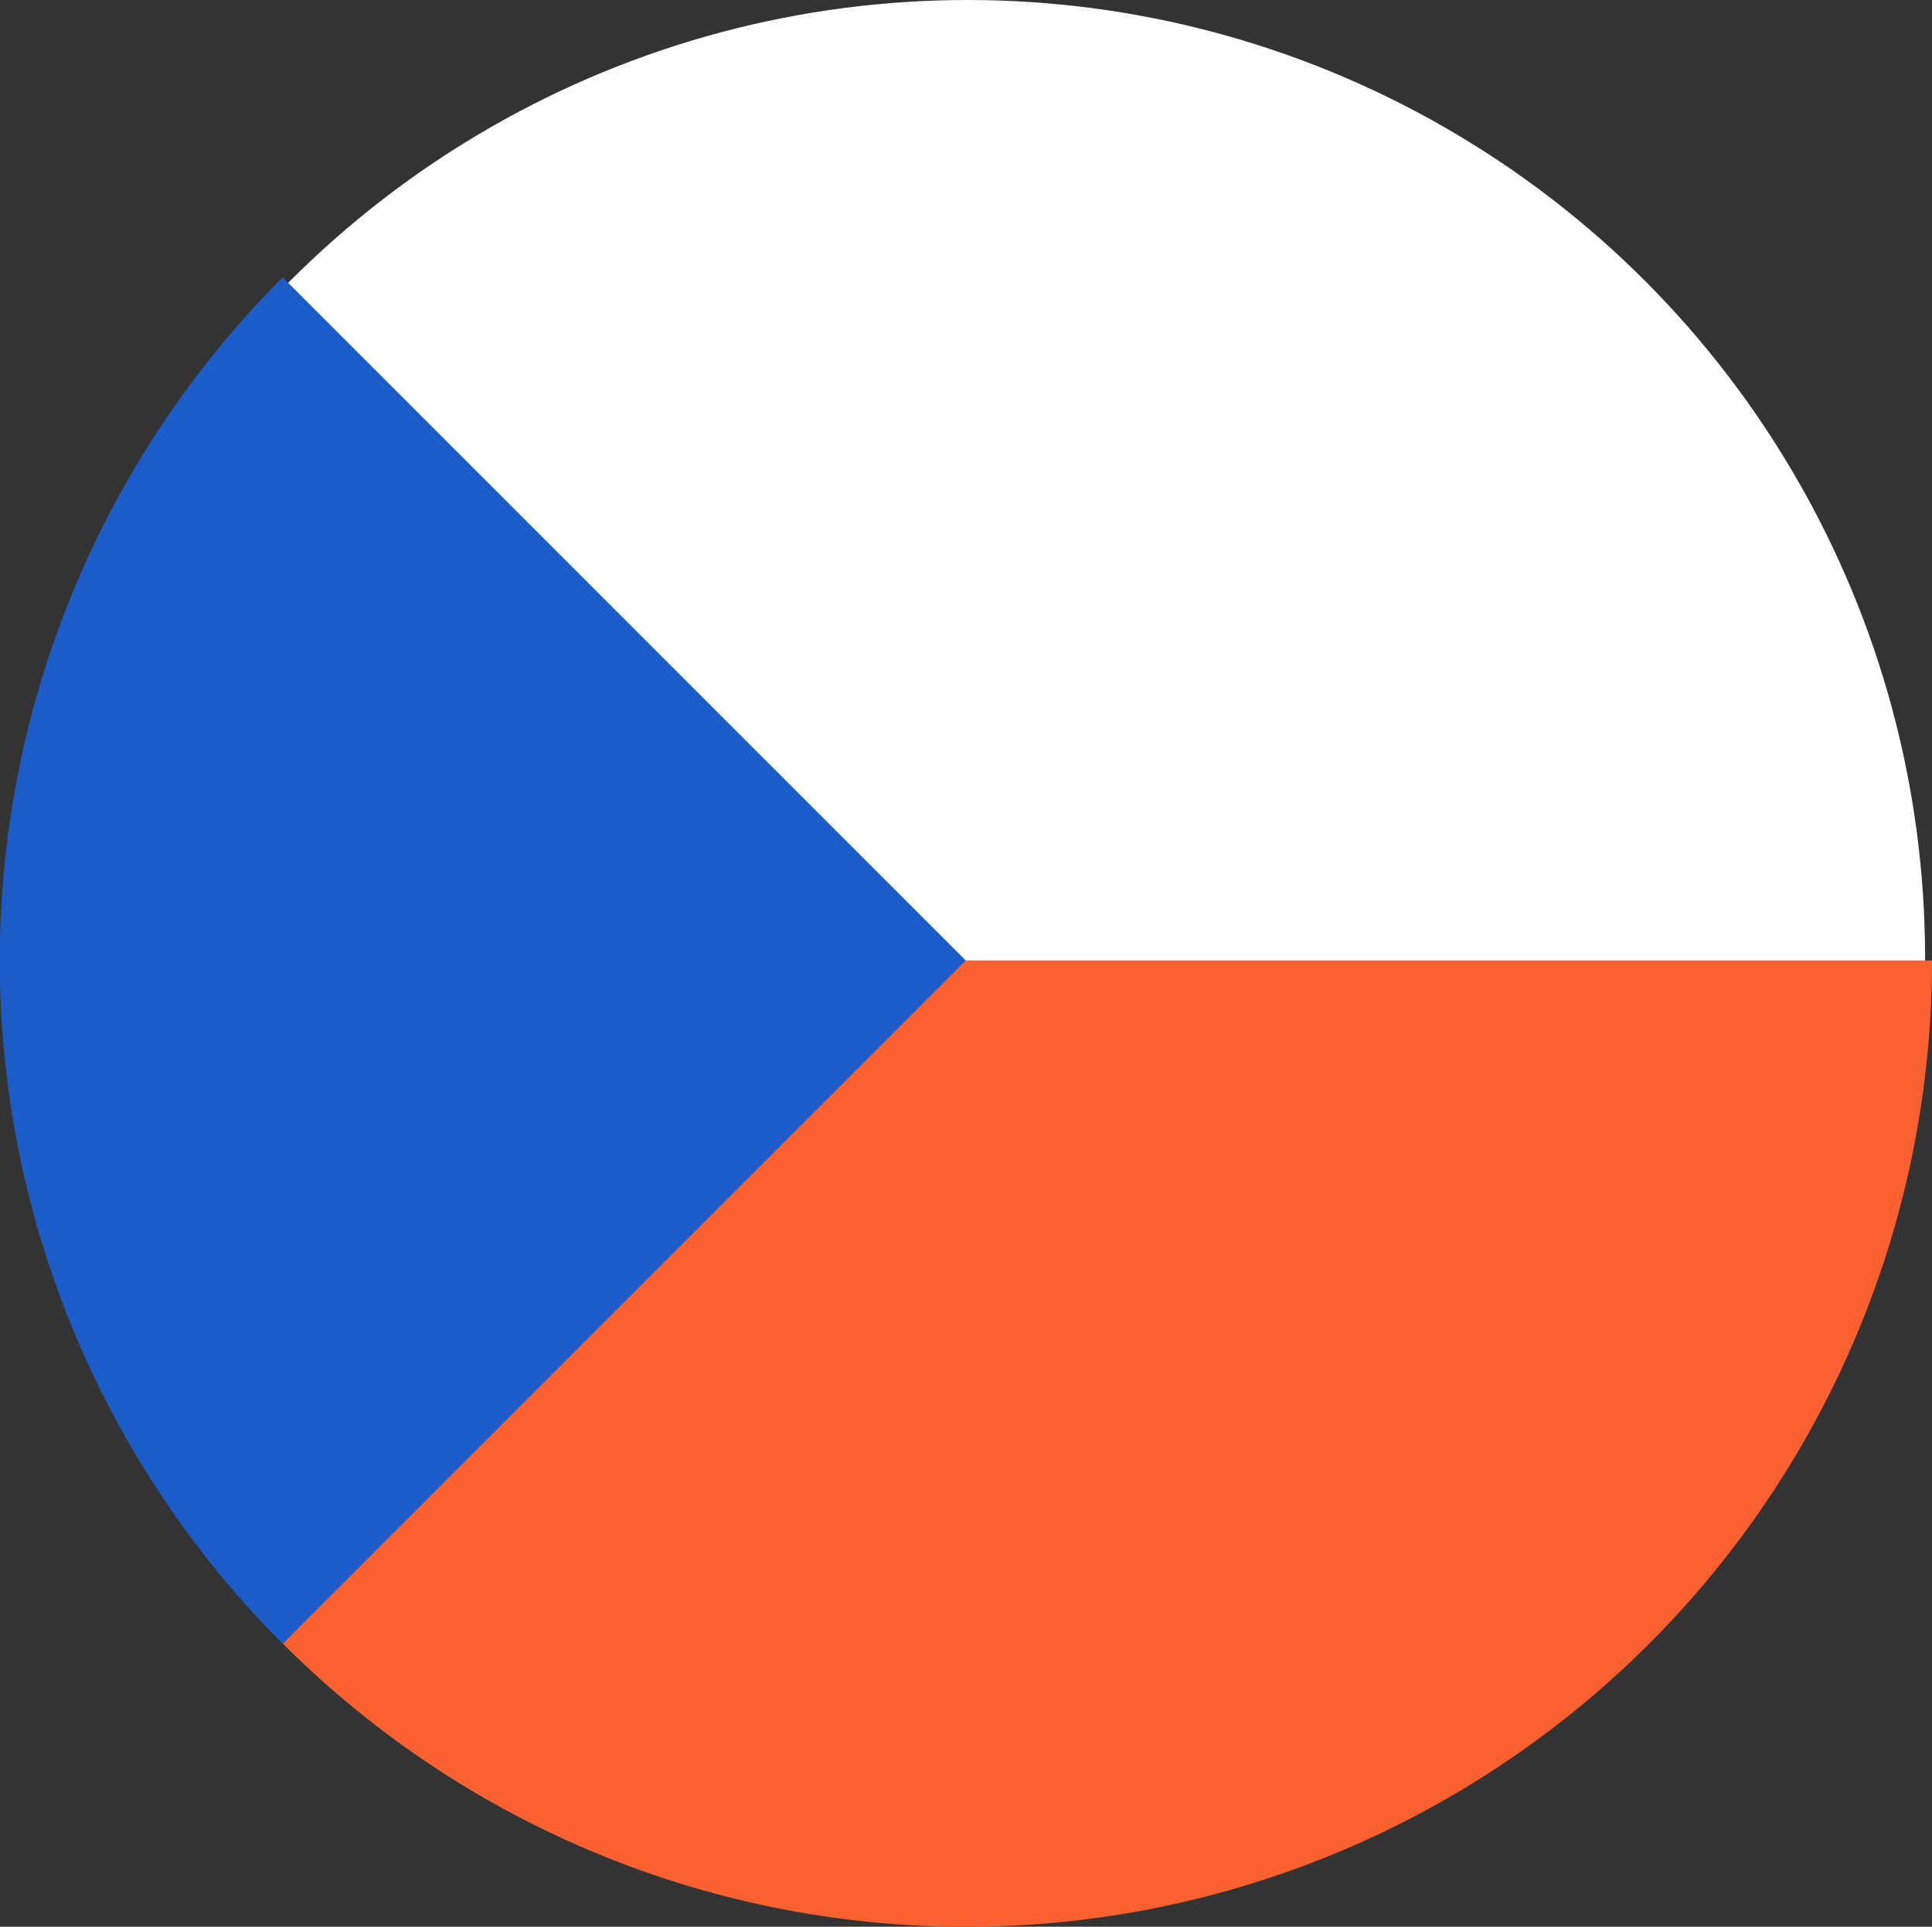 <svg xmlns="http://www.w3.org/2000/svg" width="21.187" height="21.125" viewBox="0 0 21.187 21.125">
  <rect x="0" y="0" width="21.187" height="21.125" fill="#333333" stroke="none"/>
  <g id="Group_154" data-name="Group 154" transform="translate(-0.152 -0.263)">
    <circle id="Ellipse_19" data-name="Ellipse 19" cx="10.5" cy="10.5" r="10.5" transform="translate(0.263 0.263)" fill="#fff"/>
    <path id="Path_128" data-name="Path 128" d="M81.55,256s-6.563,7.492-6.57,7.491A10.593,10.593,0,0,0,93.064,256Z" transform="translate(-71.725 -245.206)" fill="#fb6130"/>
    <path id="Path_129" data-name="Path 129" d="M3.1,74.98a10.594,10.594,0,0,0,0,14.981l7.491-7.491Z" transform="translate(0.152 -71.676)" fill="#1b5cc9"/>
  </g>
</svg>

